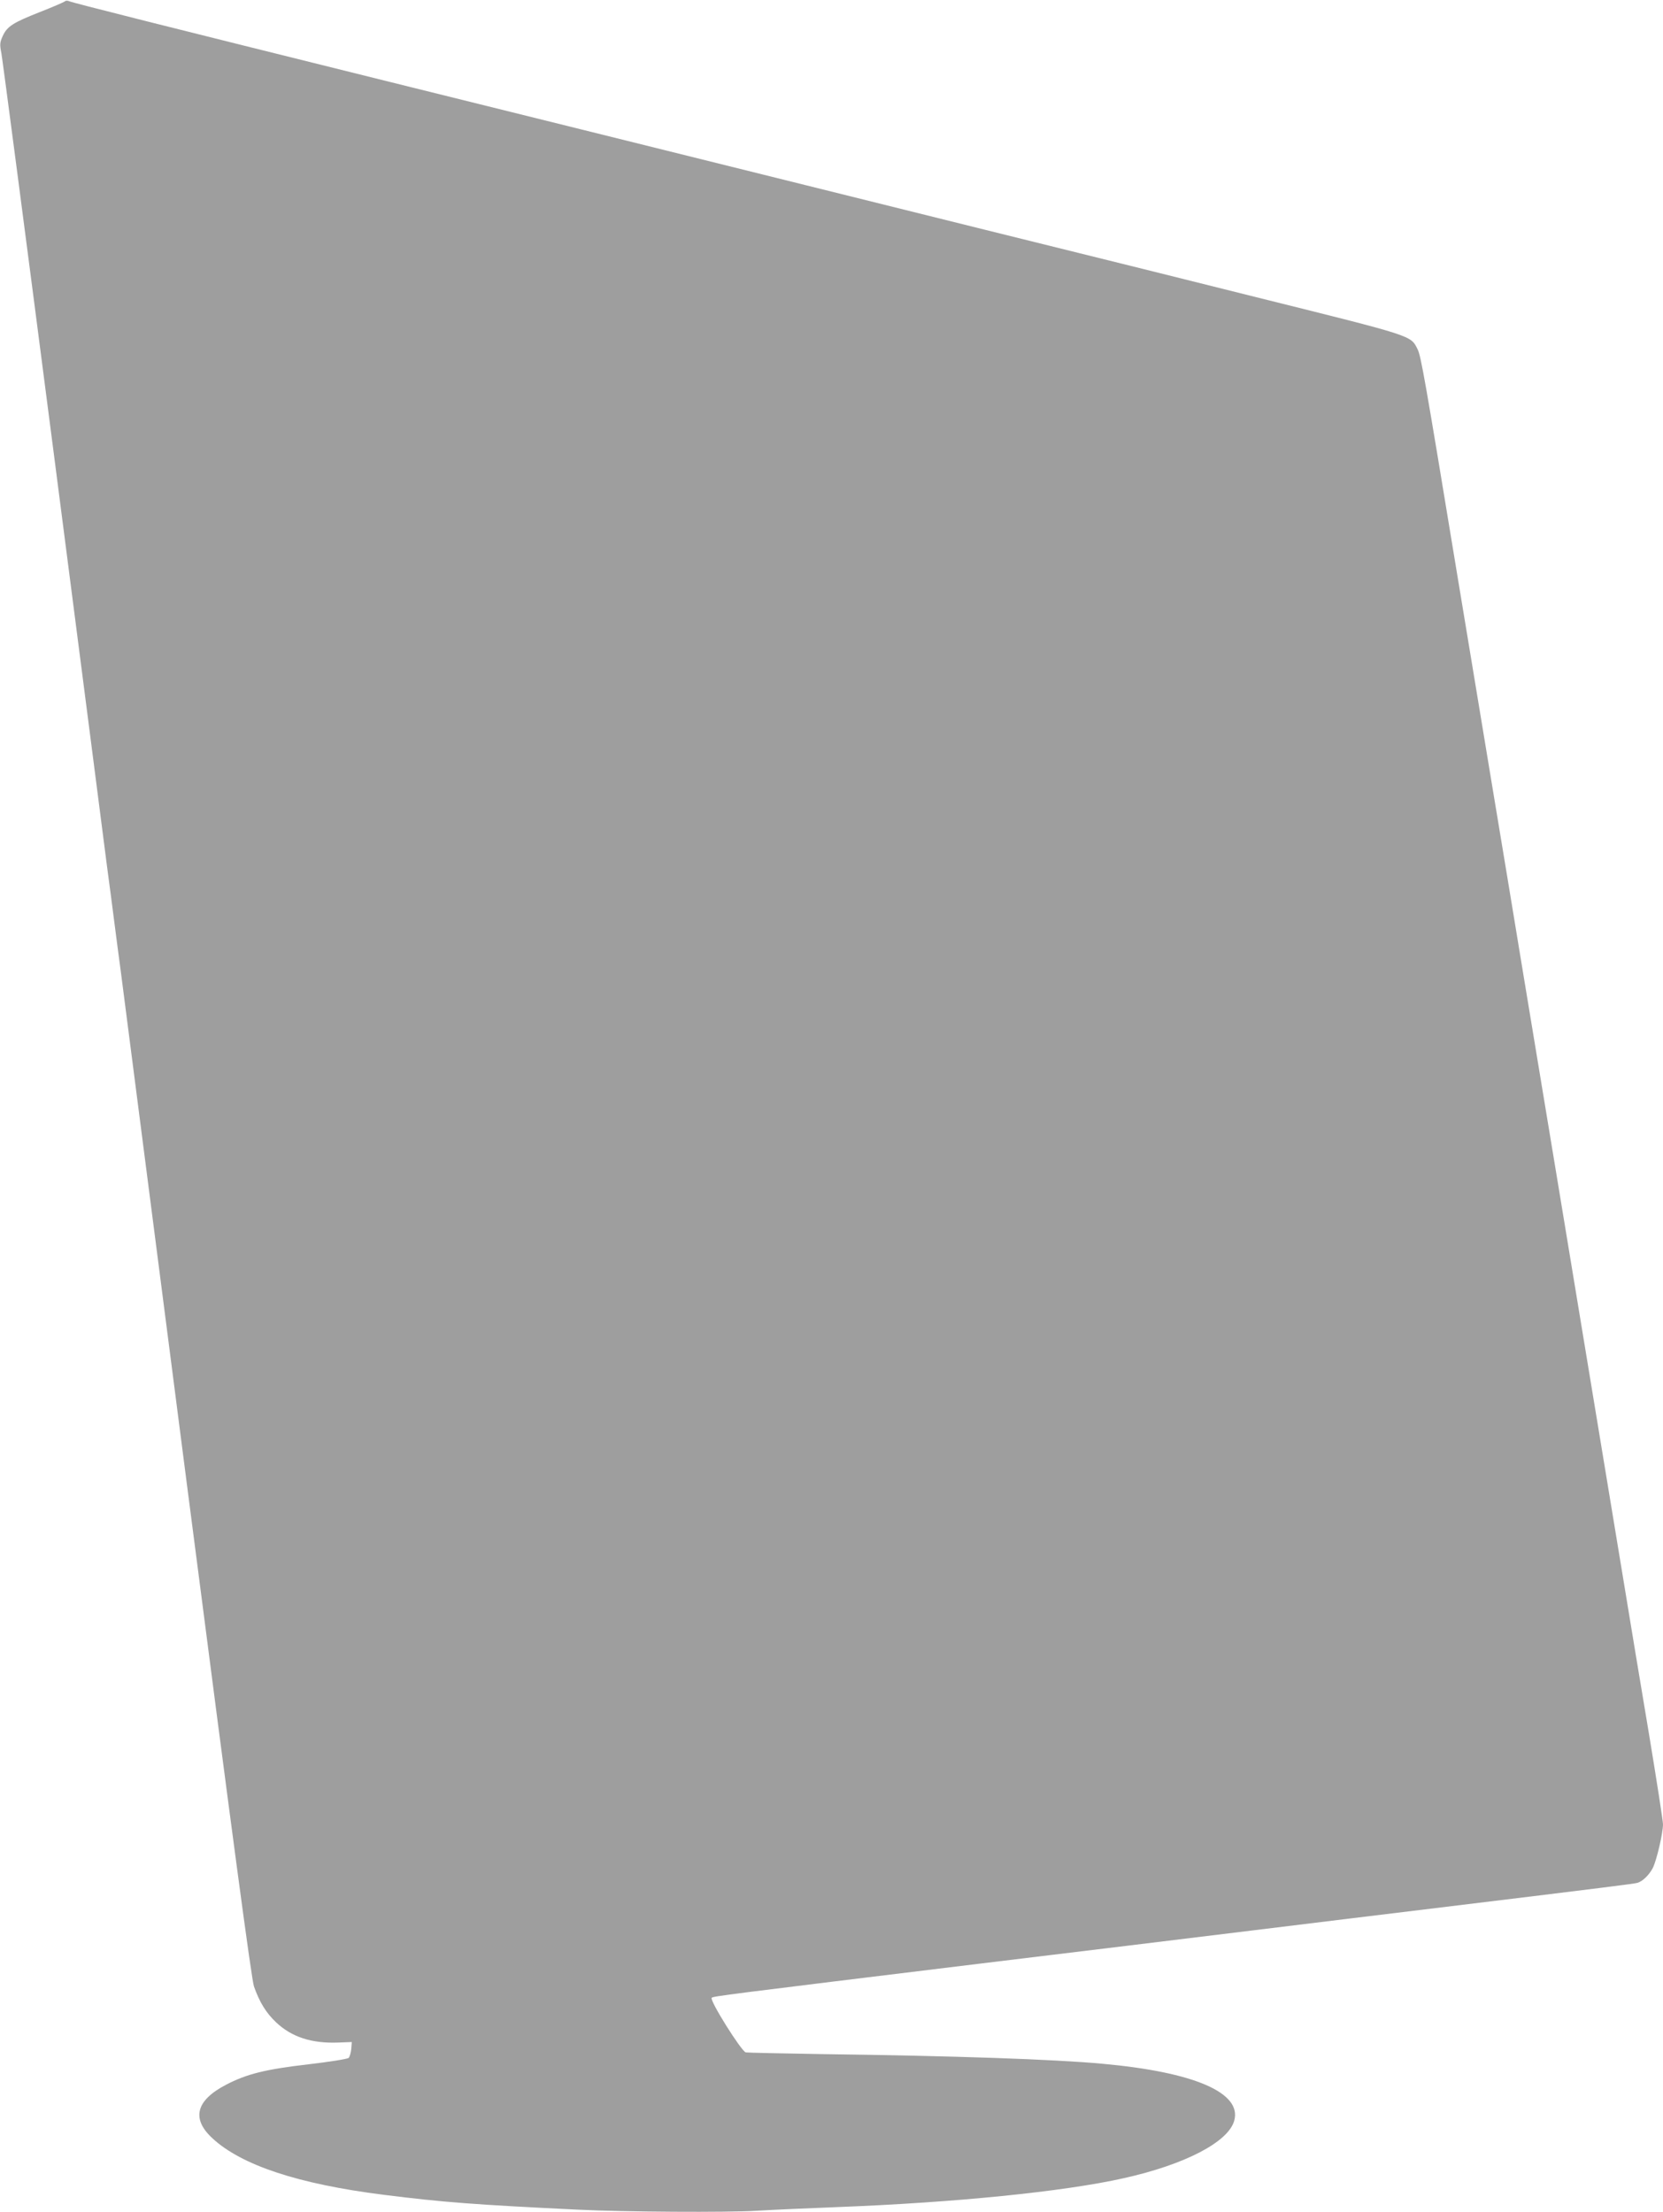 <?xml version="1.0" standalone="no"?>
<!DOCTYPE svg PUBLIC "-//W3C//DTD SVG 20010904//EN"
 "http://www.w3.org/TR/2001/REC-SVG-20010904/DTD/svg10.dtd">
<svg version="1.0" xmlns="http://www.w3.org/2000/svg"
 width="962pt" height="1280pt" viewBox="0 0 962 1280"
 preserveAspectRatio="xMidYMid meet">
<g transform="translate(0,1280) scale(0.1,-0.1)"
fill="#9e9e9e" stroke="none">
<path d="M375 12792 c-6 -5 -71 -33 -145 -62 -157 -62 -189 -83 -215 -140 -16
-36 -17 -48 -7 -98 6 -31 142 -1069 302 -2307 160 -1237 299 -2320 310 -2405
12 -85 29 -222 40 -305 11 -82 28 -220 40 -305 11 -85 184 -1426 384 -2980
263 -2038 371 -2841 385 -2883 32 -91 70 -153 128 -208 90 -85 205 -123 360
-117 l78 3 -3 -40 c-2 -22 -9 -45 -15 -52 -7 -6 -112 -23 -233 -37 -250 -29
-357 -56 -476 -118 -175 -91 -202 -197 -79 -310 168 -156 498 -265 991 -327
342 -43 523 -57 1125 -86 264 -13 864 -17 1035 -6 102 6 311 15 465 21 677 26
1308 89 1655 167 355 79 607 210 640 334 44 161 -233 280 -760 328 -277 26
-858 46 -1620 56 -234 4 -434 8 -446 10 -25 6 -211 302 -197 316 9 9 73 17
1563 199 498 60 1200 146 1560 190 360 44 840 103 1065 130 995 121 1151 141
1167 146 31 9 68 46 89 86 22 43 59 202 59 253 0 18 -36 250 -80 516 -45 266
-112 673 -150 904 -66 400 -149 901 -385 2332 -58 351 -144 868 -190 1148 -46
281 -136 825 -200 1210 -64 385 -147 891 -186 1124 -187 1136 -209 1262 -229
1301 -41 80 -15 72 -931 300 -464 116 -925 231 -1024 255 -99 24 -814 202
-1590 395 -775 193 -1864 463 -2420 601 -1284 319 -1816 453 -1835 462 -9 4
-20 4 -25 -1z"/>
</g>
</svg>
